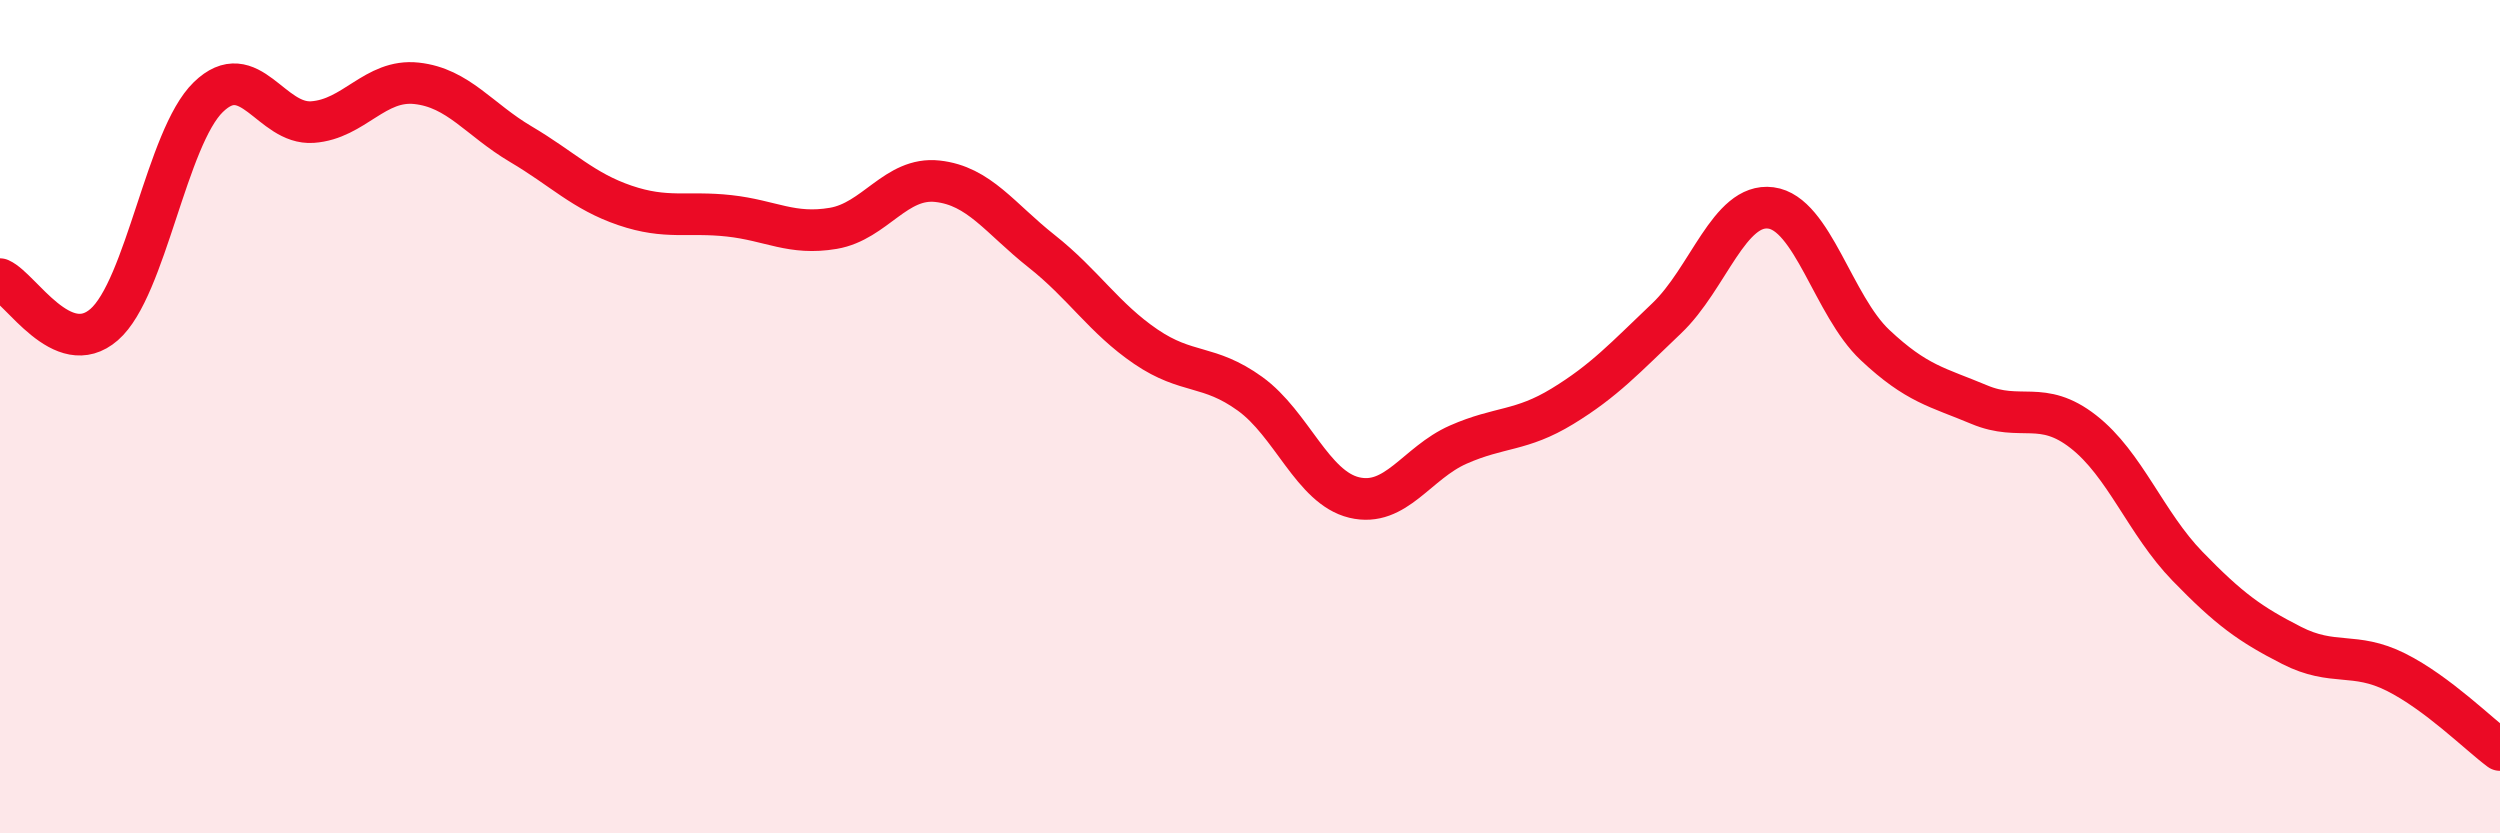 
    <svg width="60" height="20" viewBox="0 0 60 20" xmlns="http://www.w3.org/2000/svg">
      <path
        d="M 0,6.7 C 0.5,6.92 1.5,8.66 2.5,7.79 C 3.5,6.92 4,3.3 5,2.33 C 6,1.36 6.5,3 7.5,2.93 C 8.5,2.86 9,1.89 10,2 C 11,2.11 11.5,2.87 12.5,3.46 C 13.5,4.05 14,4.59 15,4.93 C 16,5.27 16.5,5.07 17.5,5.18 C 18.5,5.29 19,5.65 20,5.48 C 21,5.31 21.5,4.24 22.5,4.35 C 23.5,4.46 24,5.24 25,6.03 C 26,6.82 26.5,7.64 27.5,8.32 C 28.5,9 29,8.73 30,9.45 C 31,10.17 31.5,11.7 32.5,11.94 C 33.5,12.18 34,11.11 35,10.67 C 36,10.23 36.5,10.36 37.5,9.75 C 38.5,9.14 39,8.59 40,7.64 C 41,6.69 41.5,4.86 42.5,4.99 C 43.5,5.12 44,7.34 45,8.28 C 46,9.22 46.5,9.29 47.5,9.71 C 48.5,10.13 49,9.58 50,10.36 C 51,11.14 51.5,12.56 52.5,13.59 C 53.5,14.62 54,14.98 55,15.49 C 56,16 56.5,15.63 57.5,16.13 C 58.5,16.63 59.5,17.63 60,18L60 20L0 20Z"
        fill="#EB0A25"
        opacity="0.1"
        stroke-linecap="round"
        stroke-linejoin="round"
      />
      <path
        d="M 0,6.7 C 0.5,6.92 1.5,8.66 2.5,7.79 C 3.5,6.92 4,3.3 5,2.33 C 6,1.36 6.5,3 7.5,2.93 C 8.5,2.86 9,1.89 10,2 C 11,2.11 11.5,2.87 12.5,3.46 C 13.5,4.05 14,4.59 15,4.93 C 16,5.27 16.5,5.07 17.5,5.18 C 18.5,5.29 19,5.65 20,5.48 C 21,5.31 21.5,4.24 22.5,4.35 C 23.5,4.46 24,5.24 25,6.03 C 26,6.82 26.5,7.64 27.5,8.32 C 28.5,9 29,8.73 30,9.45 C 31,10.17 31.5,11.7 32.5,11.94 C 33.5,12.18 34,11.11 35,10.67 C 36,10.23 36.5,10.36 37.5,9.75 C 38.5,9.14 39,8.59 40,7.64 C 41,6.69 41.5,4.86 42.5,4.99 C 43.5,5.12 44,7.34 45,8.28 C 46,9.22 46.5,9.29 47.5,9.71 C 48.5,10.13 49,9.58 50,10.36 C 51,11.14 51.5,12.56 52.5,13.59 C 53.5,14.62 54,14.98 55,15.49 C 56,16 56.5,15.63 57.5,16.13 C 58.5,16.63 59.5,17.63 60,18"
        stroke="#EB0A25"
        stroke-width="1"
        fill="none"
        stroke-linecap="round"
        stroke-linejoin="round"
      />
    </svg>
  